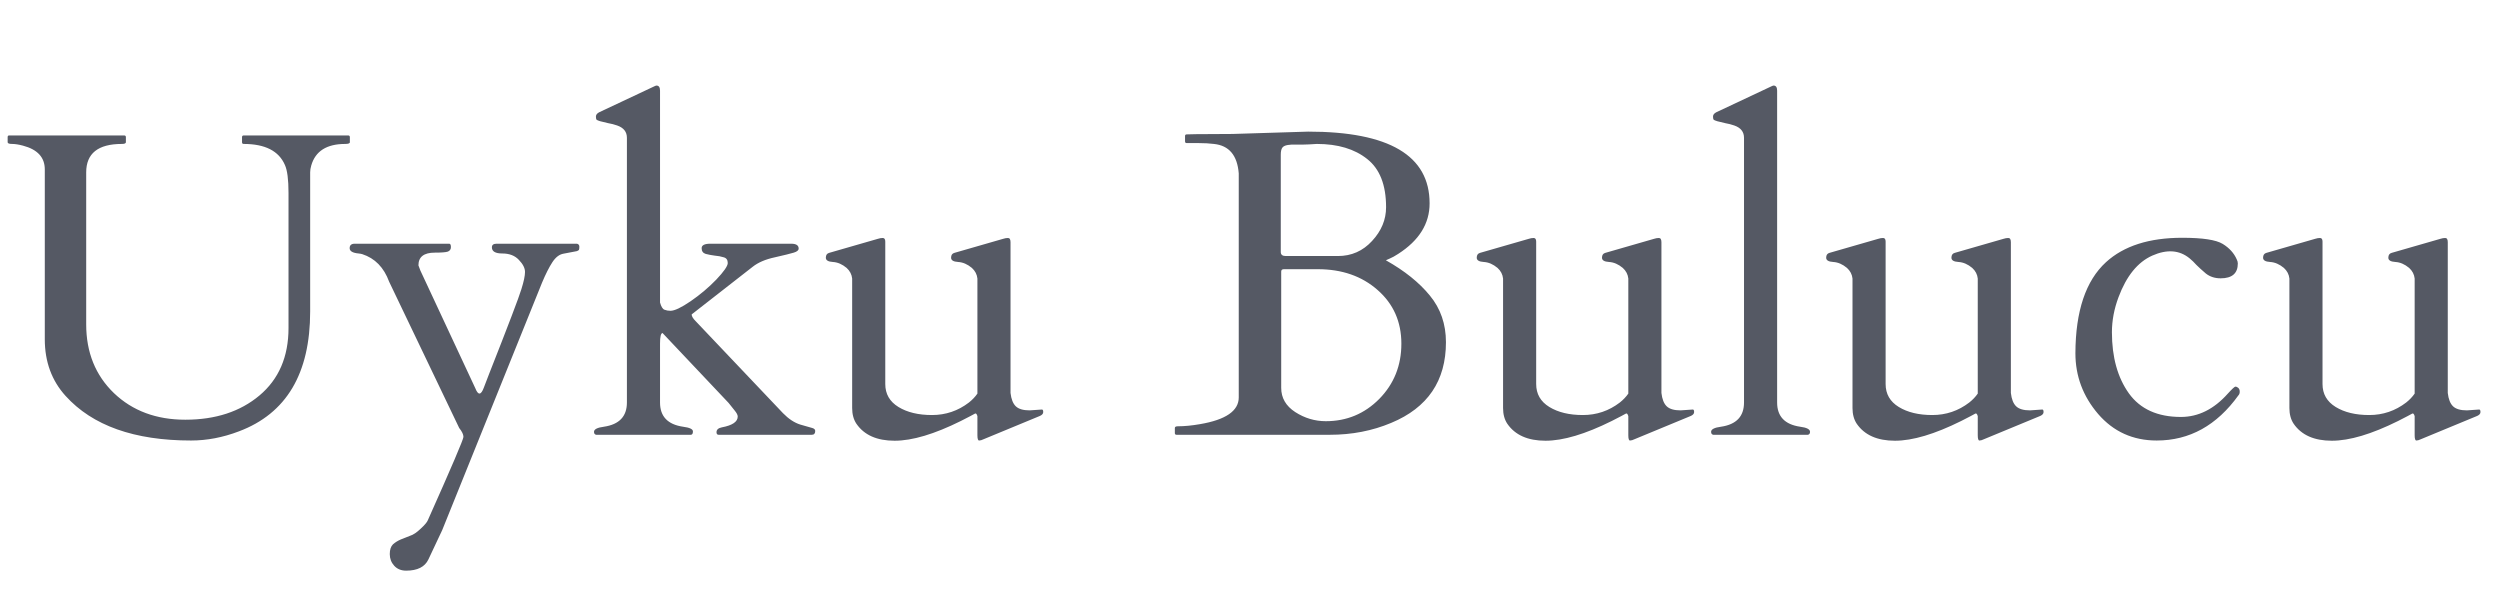 <?xml version="1.0" encoding="UTF-8"?>
<svg xmlns="http://www.w3.org/2000/svg" width="276" height="65" viewBox="0 0 276 65" fill="none">
  <path d="M13.453 15.891C10.828 15.891 9.516 16.938 9.516 19.031V35.812C9.516 38.906 10.539 41.438 12.586 43.406C14.633 45.359 17.258 46.336 20.461 46.336C23.789 46.336 26.516 45.445 28.641 43.664C30.781 41.867 31.852 39.383 31.852 36.211V21.305C31.852 19.82 31.719 18.789 31.453 18.211C30.781 16.664 29.266 15.891 26.906 15.891C26.781 15.891 26.719 15.828 26.719 15.703V15.141C26.719 15.016 26.781 14.953 26.906 14.953H38.438C38.562 14.953 38.625 15.016 38.625 15.141V15.703C38.625 15.828 38.453 15.891 38.109 15.891C36.062 15.891 34.812 16.688 34.359 18.281C34.281 18.547 34.242 18.797 34.242 19.031V34.383C34.242 41.242 31.617 45.656 26.367 47.625C24.602 48.297 22.844 48.633 21.094 48.633C14.828 48.633 10.211 46.992 7.242 43.711C5.711 42.023 4.945 39.938 4.945 37.453V18.703C4.945 17.375 4.141 16.5 2.531 16.078C2.062 15.953 1.664 15.891 1.336 15.891C1.008 15.891 0.844 15.828 0.844 15.703V15.141C0.844 15.016 0.898 14.953 1.008 14.953H13.711C13.836 14.953 13.898 15.016 13.898 15.141V15.703C13.898 15.828 13.75 15.891 13.453 15.891ZM63.703 26.906C63.875 26.953 63.961 27.062 63.961 27.234C63.961 27.406 63.945 27.523 63.914 27.586C63.883 27.633 63.805 27.68 63.68 27.727C63.57 27.758 63.406 27.789 63.188 27.82C62.984 27.852 62.656 27.914 62.203 28.008C61.75 28.086 61.344 28.398 60.984 28.945C60.625 29.492 60.242 30.25 59.836 31.219L48.82 58.523L47.297 61.758C46.906 62.586 46.086 63 44.836 63C44.289 63 43.852 62.82 43.523 62.461C43.195 62.102 43.031 61.672 43.031 61.172C43.031 60.688 43.148 60.328 43.383 60.094C43.633 59.875 43.922 59.695 44.25 59.555C44.578 59.414 44.914 59.281 45.258 59.156C45.617 59.047 46.016 58.781 46.453 58.359C46.891 57.953 47.148 57.648 47.227 57.445C49.852 51.57 51.164 48.5 51.164 48.234C51.164 47.969 51.008 47.641 50.695 47.25L42.961 31.102C42.383 29.523 41.391 28.508 39.984 28.055C39.875 28.023 39.742 28 39.586 27.984C38.93 27.922 38.602 27.727 38.602 27.398C38.602 27.07 38.789 26.906 39.164 26.906H49.594C49.719 26.906 49.781 27.031 49.781 27.281C49.781 27.516 49.672 27.68 49.453 27.773C49.234 27.852 48.75 27.891 48 27.891C46.797 27.891 46.195 28.359 46.195 29.297L46.406 29.859L52.477 42.867C52.789 43.664 53.102 43.641 53.414 42.797C53.445 42.719 53.641 42.211 54 41.273C56.125 35.883 57.312 32.766 57.562 31.922C57.828 31.078 57.961 30.445 57.961 30.023C57.961 29.602 57.734 29.156 57.281 28.688C56.844 28.219 56.234 27.984 55.453 27.984C54.688 27.984 54.305 27.758 54.305 27.305C54.305 27.039 54.477 26.906 54.82 26.906H63.703ZM73.148 36.773C72.961 36.773 72.867 37.156 72.867 37.922V44.438C72.867 45.969 73.711 46.859 75.398 47.109C76.133 47.203 76.5 47.375 76.5 47.625C76.5 47.875 76.422 48 76.266 48H65.812C65.656 47.969 65.578 47.859 65.578 47.672C65.578 47.391 65.945 47.203 66.68 47.109C68.367 46.859 69.211 45.969 69.211 44.438V15.211C69.211 14.555 68.852 14.102 68.133 13.852C67.82 13.742 67.484 13.656 67.125 13.594C66.766 13.516 66.477 13.445 66.258 13.383C66.055 13.32 65.922 13.266 65.859 13.219C65.812 13.156 65.789 13.039 65.789 12.867C65.789 12.68 65.906 12.523 66.141 12.398L72.117 9.586C72.305 9.492 72.422 9.445 72.469 9.445C72.734 9.445 72.867 9.633 72.867 10.008V33.398C72.992 33.852 73.156 34.117 73.359 34.195C73.562 34.273 73.781 34.312 74.016 34.312C74.469 34.312 75.211 33.961 76.242 33.258C77.289 32.539 78.234 31.742 79.078 30.867C79.922 29.977 80.344 29.367 80.344 29.039C80.344 28.695 80.195 28.484 79.898 28.406C79.602 28.312 79.266 28.25 78.891 28.219C78.531 28.172 78.203 28.109 77.906 28.031C77.609 27.938 77.461 27.727 77.461 27.398C77.461 27.07 77.781 26.906 78.422 26.906H87.352C87.898 26.906 88.172 27.086 88.172 27.445C88.172 27.633 87.992 27.781 87.633 27.891C87.273 28 86.578 28.172 85.547 28.406C84.516 28.625 83.695 28.977 83.086 29.461L76.359 34.711C76.359 34.914 76.508 35.164 76.805 35.461L86.438 45.609C87.062 46.25 87.703 46.672 88.359 46.875C89.016 47.062 89.453 47.188 89.672 47.25C89.891 47.312 90 47.422 90 47.578C90 47.859 89.875 48 89.625 48H79.336C79.18 48 79.102 47.906 79.102 47.719C79.102 47.438 79.297 47.258 79.688 47.18C80.859 46.961 81.445 46.562 81.445 45.984C81.445 45.812 81.328 45.586 81.094 45.305C80.859 45.023 80.641 44.75 80.438 44.484L73.195 36.82C73.195 36.805 73.188 36.789 73.172 36.773H73.148ZM107.906 45.938C107.828 45.672 107.727 45.586 107.602 45.68C107.477 45.758 106.969 46.023 106.078 46.477C103.156 47.93 100.719 48.656 98.766 48.656C96.812 48.656 95.406 48.031 94.547 46.781C94.234 46.312 94.078 45.734 94.078 45.047V30.75C94.031 30.297 93.828 29.906 93.469 29.578C92.984 29.172 92.477 28.953 91.945 28.922C91.43 28.891 91.172 28.734 91.172 28.453C91.172 28.156 91.297 27.977 91.547 27.914L96.914 26.367C97.102 26.305 97.281 26.273 97.453 26.273C97.641 26.273 97.734 26.406 97.734 26.672V42.398C97.734 43.492 98.219 44.336 99.188 44.93C100.156 45.523 101.391 45.82 102.891 45.82C104.406 45.82 105.766 45.359 106.969 44.438C107.344 44.141 107.656 43.812 107.906 43.453V30.75C107.859 30.297 107.656 29.906 107.297 29.578C106.812 29.172 106.305 28.953 105.773 28.922C105.258 28.891 105 28.734 105 28.453C105 28.156 105.125 27.977 105.375 27.914L110.742 26.367C110.93 26.305 111.109 26.273 111.281 26.273C111.469 26.273 111.562 26.43 111.562 26.742V43.383C111.641 44.07 111.836 44.562 112.148 44.859C112.461 45.156 112.969 45.305 113.672 45.305L115.031 45.211C115.125 45.211 115.172 45.305 115.172 45.492C115.172 45.664 115.055 45.805 114.82 45.914L108.586 48.492C108.398 48.586 108.234 48.633 108.094 48.633C107.969 48.633 107.906 48.438 107.906 48.047V45.938ZM129.891 48C129.766 48 129.703 47.938 129.703 47.812V47.25C129.703 47.125 129.812 47.062 130.031 47.062C130.766 47.062 131.578 46.984 132.469 46.828C135.328 46.344 136.758 45.359 136.758 43.875V19.148C136.602 17.148 135.688 16.062 134.016 15.891C133.516 15.828 132.961 15.797 132.352 15.797H131.016C130.891 15.797 130.828 15.734 130.828 15.609V15.023C130.828 14.898 130.891 14.836 131.016 14.836L132.047 14.812L136.078 14.789L144.422 14.531C153.359 14.531 157.828 17.172 157.828 22.453C157.828 24.688 156.672 26.547 154.359 28.031C154 28.266 153.688 28.438 153.422 28.547C153.172 28.656 153.031 28.719 153 28.734C155.062 29.891 156.68 31.188 157.852 32.625C159.039 34.062 159.633 35.781 159.633 37.781C159.633 42.047 157.617 45.016 153.586 46.688C151.508 47.562 149.25 48 146.812 48H129.891ZM141.75 29.719C141.547 29.719 141.445 29.805 141.445 29.977V42.82C141.445 43.93 141.961 44.82 142.992 45.492C144.039 46.164 145.164 46.5 146.367 46.5C148.68 46.5 150.648 45.68 152.273 44.039C153.898 42.383 154.711 40.352 154.711 37.945C154.711 35.523 153.836 33.547 152.086 32.016C150.352 30.484 148.148 29.719 145.477 29.719H141.75ZM141.398 27.82C141.398 28.117 141.578 28.266 141.938 28.266H147.703C149.203 28.266 150.461 27.711 151.477 26.602C152.508 25.492 153.023 24.25 153.023 22.875C153.023 20.422 152.328 18.648 150.938 17.555C149.547 16.445 147.695 15.891 145.383 15.891C144.68 15.938 144.188 15.961 143.906 15.961C143.641 15.961 143.359 15.961 143.062 15.961C142.766 15.945 142.469 15.961 142.172 16.008C141.875 16.055 141.672 16.156 141.562 16.312C141.453 16.469 141.398 16.727 141.398 17.086V27.82ZM179.766 45.938C179.688 45.672 179.586 45.586 179.461 45.68C179.336 45.758 178.828 46.023 177.938 46.477C175.016 47.93 172.578 48.656 170.625 48.656C168.672 48.656 167.266 48.031 166.406 46.781C166.094 46.312 165.938 45.734 165.938 45.047V30.75C165.891 30.297 165.688 29.906 165.328 29.578C164.844 29.172 164.336 28.953 163.805 28.922C163.289 28.891 163.031 28.734 163.031 28.453C163.031 28.156 163.156 27.977 163.406 27.914L168.773 26.367C168.961 26.305 169.141 26.273 169.312 26.273C169.5 26.273 169.594 26.406 169.594 26.672V42.398C169.594 43.492 170.078 44.336 171.047 44.93C172.016 45.523 173.25 45.82 174.75 45.82C176.266 45.82 177.625 45.359 178.828 44.438C179.203 44.141 179.516 43.812 179.766 43.453V30.75C179.719 30.297 179.516 29.906 179.156 29.578C178.672 29.172 178.164 28.953 177.633 28.922C177.117 28.891 176.859 28.734 176.859 28.453C176.859 28.156 176.984 27.977 177.234 27.914L182.602 26.367C182.789 26.305 182.969 26.273 183.141 26.273C183.328 26.273 183.422 26.43 183.422 26.742V43.383C183.5 44.07 183.695 44.562 184.008 44.859C184.32 45.156 184.828 45.305 185.531 45.305L186.891 45.211C186.984 45.211 187.031 45.305 187.031 45.492C187.031 45.664 186.914 45.805 186.68 45.914L180.445 48.492C180.258 48.586 180.094 48.633 179.953 48.633C179.828 48.633 179.766 48.438 179.766 48.047V45.938ZM198.727 47.109C199.461 47.203 199.828 47.391 199.828 47.672C199.828 47.859 199.75 47.969 199.594 48H189.141C188.984 47.969 188.906 47.859 188.906 47.672C188.906 47.391 189.273 47.203 190.008 47.109C191.695 46.859 192.539 45.969 192.539 44.438V15.211C192.539 14.555 192.18 14.102 191.461 13.852C191.148 13.742 190.812 13.656 190.453 13.594C190.094 13.516 189.805 13.445 189.586 13.383C189.383 13.32 189.25 13.266 189.188 13.219C189.141 13.156 189.117 13.039 189.117 12.867C189.117 12.68 189.234 12.523 189.469 12.398L195.445 9.586C195.633 9.492 195.75 9.445 195.797 9.445C196.062 9.445 196.195 9.633 196.195 10.008V44.438C196.195 45.969 197.039 46.859 198.727 47.109ZM218.344 45.938C218.266 45.672 218.164 45.586 218.039 45.68C217.914 45.758 217.406 46.023 216.516 46.477C213.594 47.93 211.156 48.656 209.203 48.656C207.25 48.656 205.844 48.031 204.984 46.781C204.672 46.312 204.516 45.734 204.516 45.047V30.75C204.469 30.297 204.266 29.906 203.906 29.578C203.422 29.172 202.914 28.953 202.383 28.922C201.867 28.891 201.609 28.734 201.609 28.453C201.609 28.156 201.734 27.977 201.984 27.914L207.352 26.367C207.539 26.305 207.719 26.273 207.891 26.273C208.078 26.273 208.172 26.406 208.172 26.672V42.398C208.172 43.492 208.656 44.336 209.625 44.93C210.594 45.523 211.828 45.82 213.328 45.82C214.844 45.82 216.203 45.359 217.406 44.438C217.781 44.141 218.094 43.812 218.344 43.453V30.75C218.297 30.297 218.094 29.906 217.734 29.578C217.25 29.172 216.742 28.953 216.211 28.922C215.695 28.891 215.438 28.734 215.438 28.453C215.438 28.156 215.562 27.977 215.812 27.914L221.18 26.367C221.367 26.305 221.547 26.273 221.719 26.273C221.906 26.273 222 26.43 222 26.742V43.383C222.078 44.07 222.273 44.562 222.586 44.859C222.898 45.156 223.406 45.305 224.109 45.305L225.469 45.211C225.562 45.211 225.609 45.305 225.609 45.492C225.609 45.664 225.492 45.805 225.258 45.914L219.023 48.492C218.836 48.586 218.672 48.633 218.531 48.633C218.406 48.633 218.344 48.438 218.344 48.047V45.938ZM247.055 29.086C247.055 30.18 246.422 30.727 245.156 30.727C244.516 30.727 243.969 30.547 243.516 30.188C243.078 29.812 242.734 29.5 242.484 29.25C242.25 28.984 242 28.742 241.734 28.523C240.609 27.602 239.234 27.5 237.609 28.219C236 28.938 234.758 30.469 233.883 32.812C233.398 34.109 233.156 35.398 233.156 36.68C233.156 39.43 233.781 41.68 235.031 43.43C236.281 45.164 238.195 46.031 240.773 46.031C242.695 46.031 244.422 45.172 245.953 43.453C246.422 42.938 246.703 42.68 246.797 42.68C246.891 42.68 246.992 42.727 247.102 42.82C247.211 42.914 247.266 43.055 247.266 43.242C247.266 43.414 247.219 43.547 247.125 43.641C244.734 46.969 241.727 48.633 238.102 48.633C235.477 48.633 233.32 47.656 231.633 45.703C229.961 43.75 229.125 41.516 229.125 39C229.141 34.344 230.266 30.992 232.5 28.945C234.469 27.148 237.273 26.25 240.914 26.25C243.164 26.25 244.656 26.477 245.391 26.93C246.125 27.383 246.641 27.953 246.938 28.641C247.016 28.797 247.055 28.945 247.055 29.086ZM266.578 45.938C266.5 45.672 266.398 45.586 266.273 45.68C266.148 45.758 265.641 46.023 264.75 46.477C261.828 47.93 259.391 48.656 257.438 48.656C255.484 48.656 254.078 48.031 253.219 46.781C252.906 46.312 252.75 45.734 252.75 45.047V30.75C252.703 30.297 252.5 29.906 252.141 29.578C251.656 29.172 251.148 28.953 250.617 28.922C250.102 28.891 249.844 28.734 249.844 28.453C249.844 28.156 249.969 27.977 250.219 27.914L255.586 26.367C255.773 26.305 255.953 26.273 256.125 26.273C256.312 26.273 256.406 26.406 256.406 26.672V42.398C256.406 43.492 256.891 44.336 257.859 44.93C258.828 45.523 260.062 45.82 261.562 45.82C263.078 45.82 264.438 45.359 265.641 44.438C266.016 44.141 266.328 43.812 266.578 43.453V30.75C266.531 30.297 266.328 29.906 265.969 29.578C265.484 29.172 264.977 28.953 264.445 28.922C263.93 28.891 263.672 28.734 263.672 28.453C263.672 28.156 263.797 27.977 264.047 27.914L269.414 26.367C269.602 26.305 269.781 26.273 269.953 26.273C270.141 26.273 270.234 26.43 270.234 26.742V43.383C270.312 44.07 270.508 44.562 270.82 44.859C271.133 45.156 271.641 45.305 272.344 45.305L273.703 45.211C273.797 45.211 273.844 45.305 273.844 45.492C273.844 45.664 273.727 45.805 273.492 45.914L267.258 48.492C267.07 48.586 266.906 48.633 266.766 48.633C266.641 48.633 266.578 48.438 266.578 48.047V45.938Z" fill="#555964"></path>
</svg>
